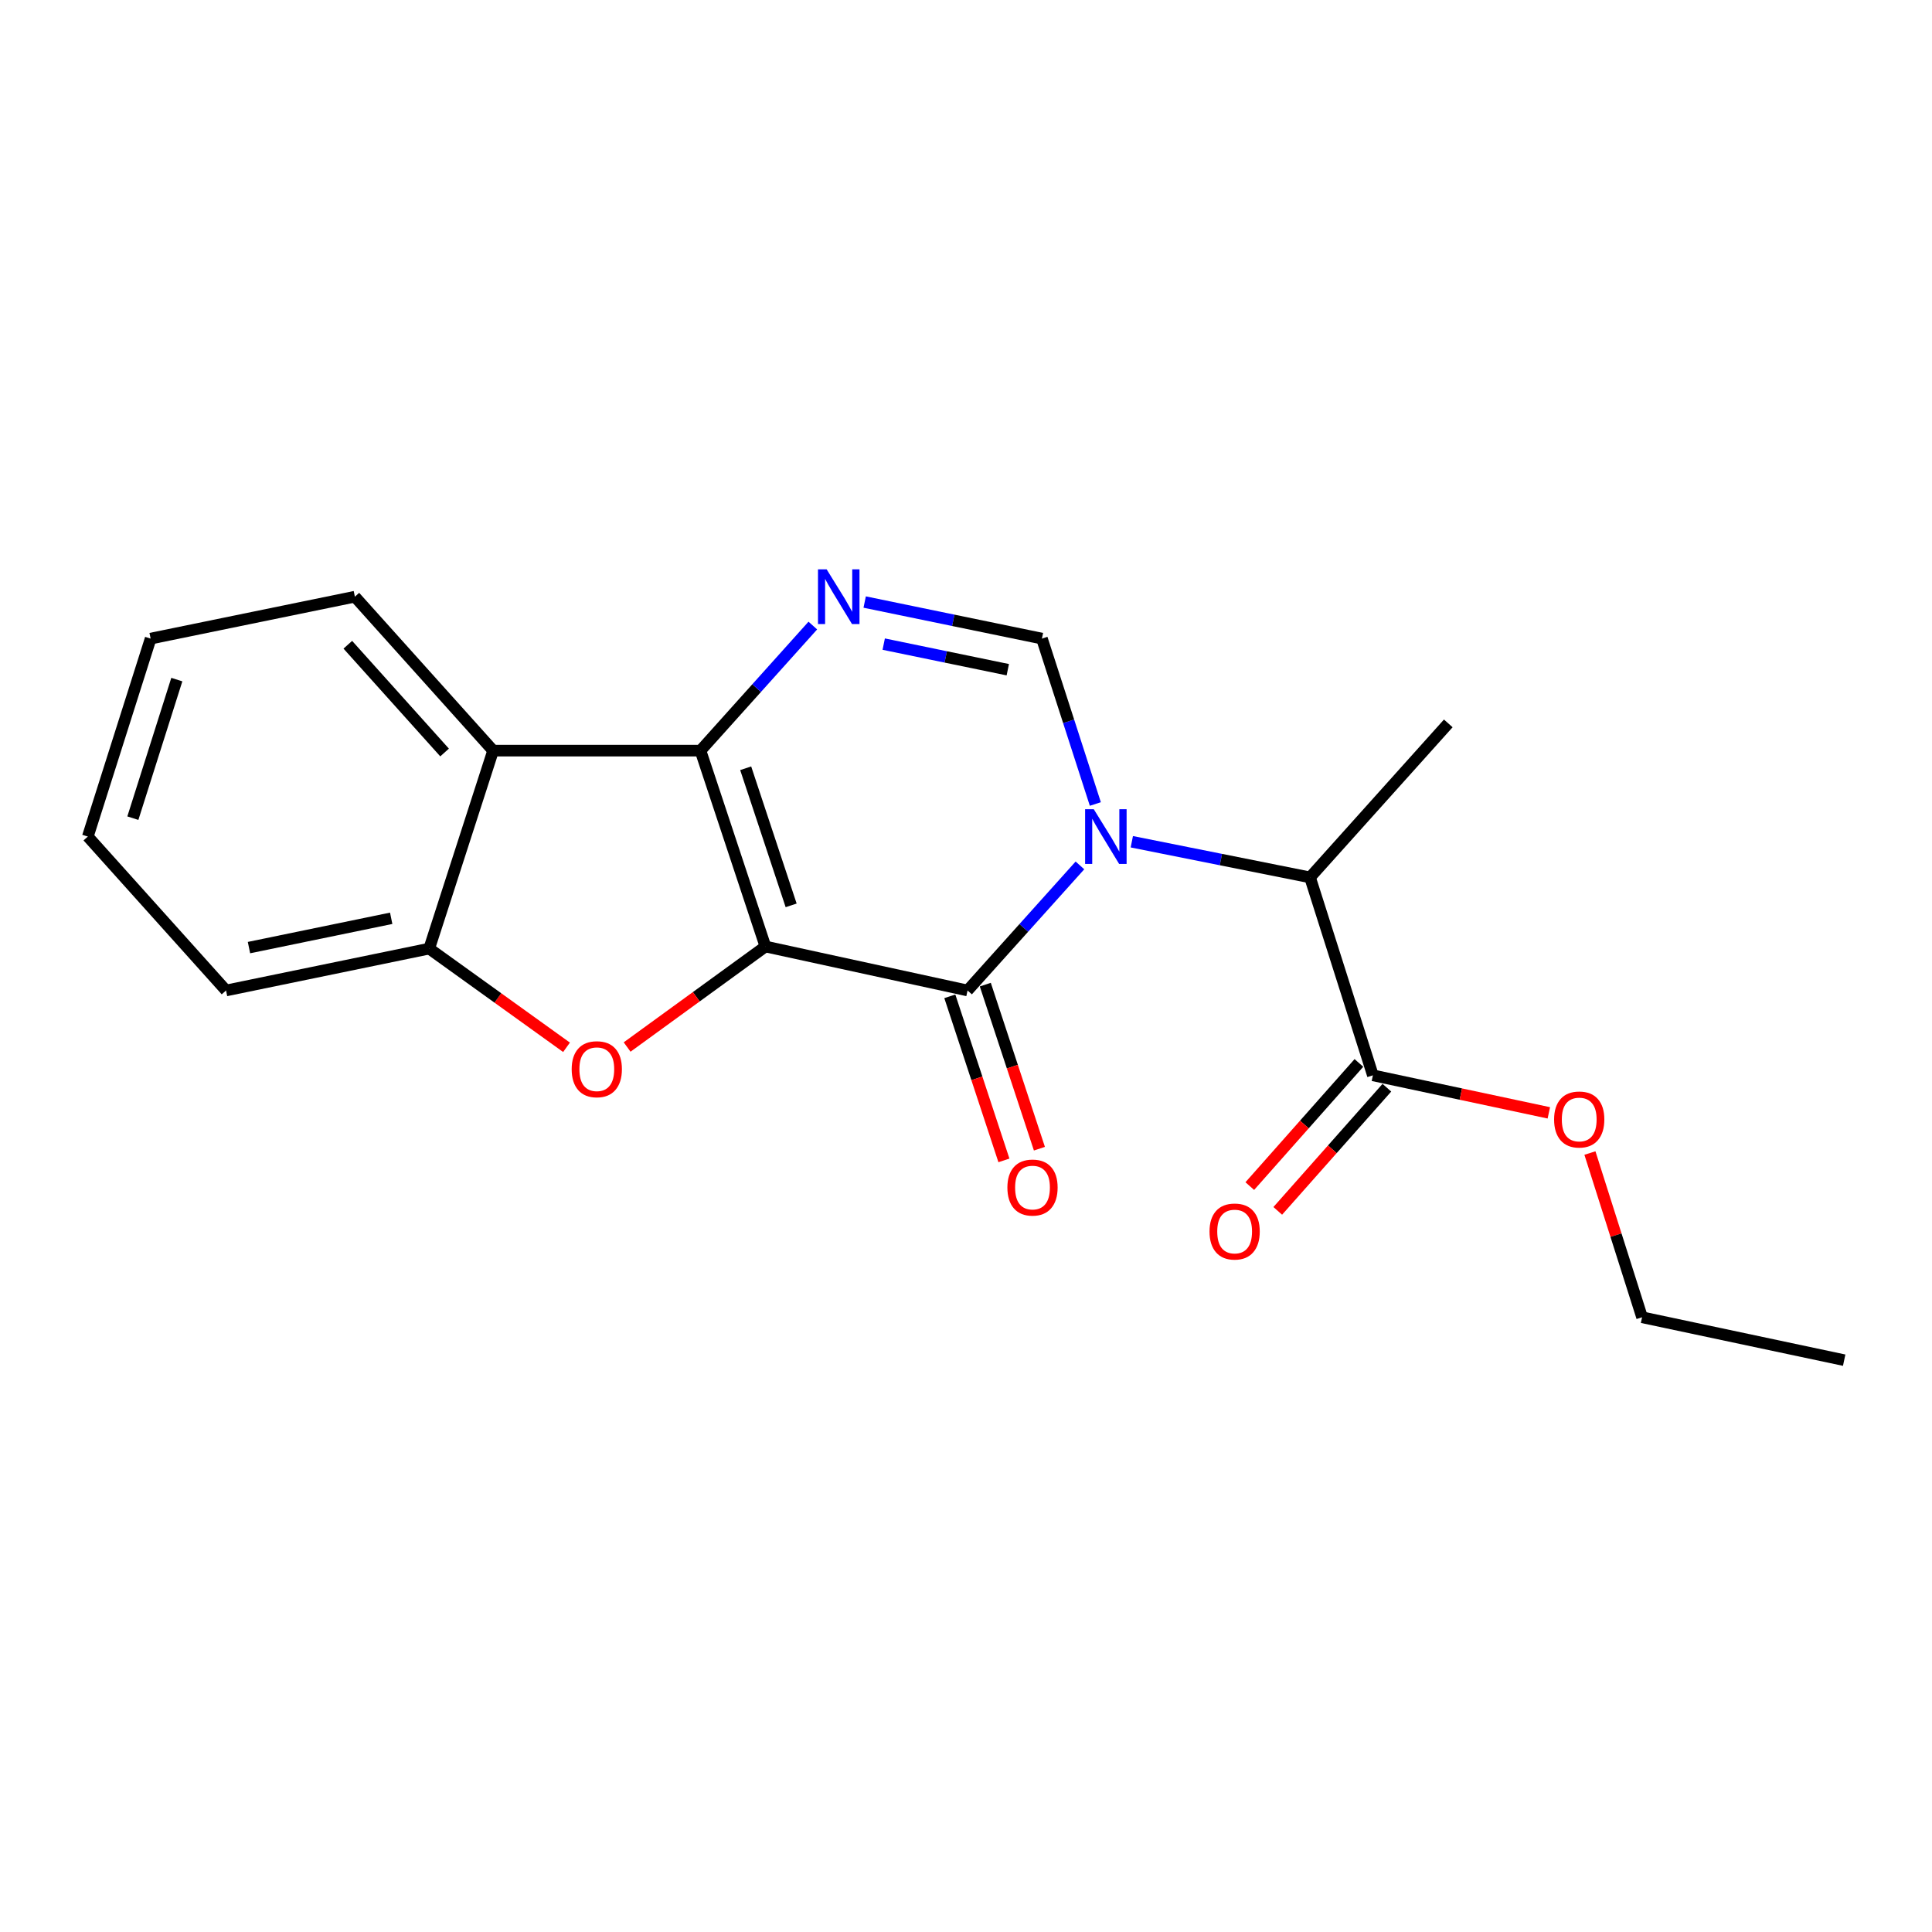 <?xml version='1.0' encoding='iso-8859-1'?>
<svg version='1.1' baseProfile='full'
              xmlns='http://www.w3.org/2000/svg'
                      xmlns:rdkit='http://www.rdkit.org/xml'
                      xmlns:xlink='http://www.w3.org/1999/xlink'
                  xml:space='preserve'
width='1000px' height='1000px' viewBox='0 0 1000 1000'>
<!-- END OF HEADER -->
<rect style='opacity:1.0;fill:#FFFFFF;stroke:none' width='1000' height='1000' x='0' y='0'> </rect>
<path class='bond-1' d='M 396.183,489.913 L 500.806,512.668' style='fill:none;fill-rule:evenodd;stroke:#000000;stroke-width:6px;stroke-linecap:butt;stroke-linejoin:miter;stroke-opacity:1' />
<path class='bond-2' d='M 396.183,489.913 L 362.566,388.524' style='fill:none;fill-rule:evenodd;stroke:#000000;stroke-width:6px;stroke-linecap:butt;stroke-linejoin:miter;stroke-opacity:1' />
<path class='bond-2' d='M 409.497,468.618 L 385.965,397.646' style='fill:none;fill-rule:evenodd;stroke:#000000;stroke-width:6px;stroke-linecap:butt;stroke-linejoin:miter;stroke-opacity:1' />
<path class='bond-4' d='M 396.183,489.913 L 360.391,515.924' style='fill:none;fill-rule:evenodd;stroke:#000000;stroke-width:6px;stroke-linecap:butt;stroke-linejoin:miter;stroke-opacity:1' />
<path class='bond-4' d='M 360.391,515.924 L 324.599,541.936' style='fill:none;fill-rule:evenodd;stroke:#FF0000;stroke-width:6px;stroke-linecap:butt;stroke-linejoin:miter;stroke-opacity:1' />
<path class='bond-0' d='M 558.974,447.935 L 529.89,480.301' style='fill:none;fill-rule:evenodd;stroke:#0000FF;stroke-width:6px;stroke-linecap:butt;stroke-linejoin:miter;stroke-opacity:1' />
<path class='bond-0' d='M 529.89,480.301 L 500.806,512.668' style='fill:none;fill-rule:evenodd;stroke:#000000;stroke-width:6px;stroke-linecap:butt;stroke-linejoin:miter;stroke-opacity:1' />
<path class='bond-8' d='M 585.825,435.69 L 631.946,444.913' style='fill:none;fill-rule:evenodd;stroke:#0000FF;stroke-width:6px;stroke-linecap:butt;stroke-linejoin:miter;stroke-opacity:1' />
<path class='bond-8' d='M 631.946,444.913 L 678.066,454.136' style='fill:none;fill-rule:evenodd;stroke:#000000;stroke-width:6px;stroke-linecap:butt;stroke-linejoin:miter;stroke-opacity:1' />
<path class='bond-21' d='M 566.949,416.151 L 553.125,373.346' style='fill:none;fill-rule:evenodd;stroke:#0000FF;stroke-width:6px;stroke-linecap:butt;stroke-linejoin:miter;stroke-opacity:1' />
<path class='bond-21' d='M 553.125,373.346 L 539.301,330.54' style='fill:none;fill-rule:evenodd;stroke:#000000;stroke-width:6px;stroke-linecap:butt;stroke-linejoin:miter;stroke-opacity:1' />
<path class='bond-10' d='M 491.623,515.696 L 505.628,558.158' style='fill:none;fill-rule:evenodd;stroke:#000000;stroke-width:6px;stroke-linecap:butt;stroke-linejoin:miter;stroke-opacity:1' />
<path class='bond-10' d='M 505.628,558.158 L 519.632,600.619' style='fill:none;fill-rule:evenodd;stroke:#FF0000;stroke-width:6px;stroke-linecap:butt;stroke-linejoin:miter;stroke-opacity:1' />
<path class='bond-10' d='M 509.989,509.639 L 523.993,552.1' style='fill:none;fill-rule:evenodd;stroke:#000000;stroke-width:6px;stroke-linecap:butt;stroke-linejoin:miter;stroke-opacity:1' />
<path class='bond-10' d='M 523.993,552.1 L 537.998,594.562' style='fill:none;fill-rule:evenodd;stroke:#FF0000;stroke-width:6px;stroke-linecap:butt;stroke-linejoin:miter;stroke-opacity:1' />
<path class='bond-3' d='M 362.566,388.524 L 391.64,356.155' style='fill:none;fill-rule:evenodd;stroke:#000000;stroke-width:6px;stroke-linecap:butt;stroke-linejoin:miter;stroke-opacity:1' />
<path class='bond-3' d='M 391.64,356.155 L 420.713,323.787' style='fill:none;fill-rule:evenodd;stroke:#0000FF;stroke-width:6px;stroke-linecap:butt;stroke-linejoin:miter;stroke-opacity:1' />
<path class='bond-6' d='M 362.566,388.524 L 255.236,388.524' style='fill:none;fill-rule:evenodd;stroke:#000000;stroke-width:6px;stroke-linecap:butt;stroke-linejoin:miter;stroke-opacity:1' />
<path class='bond-5' d='M 447.555,311.617 L 493.428,321.079' style='fill:none;fill-rule:evenodd;stroke:#0000FF;stroke-width:6px;stroke-linecap:butt;stroke-linejoin:miter;stroke-opacity:1' />
<path class='bond-5' d='M 493.428,321.079 L 539.301,330.54' style='fill:none;fill-rule:evenodd;stroke:#000000;stroke-width:6px;stroke-linecap:butt;stroke-linejoin:miter;stroke-opacity:1' />
<path class='bond-5' d='M 457.41,333.396 L 489.521,340.019' style='fill:none;fill-rule:evenodd;stroke:#0000FF;stroke-width:6px;stroke-linecap:butt;stroke-linejoin:miter;stroke-opacity:1' />
<path class='bond-5' d='M 489.521,340.019 L 521.632,346.642' style='fill:none;fill-rule:evenodd;stroke:#000000;stroke-width:6px;stroke-linecap:butt;stroke-linejoin:miter;stroke-opacity:1' />
<path class='bond-7' d='M 293.231,542.081 L 257.694,516.539' style='fill:none;fill-rule:evenodd;stroke:#FF0000;stroke-width:6px;stroke-linecap:butt;stroke-linejoin:miter;stroke-opacity:1' />
<path class='bond-7' d='M 257.694,516.539 L 222.157,490.998' style='fill:none;fill-rule:evenodd;stroke:#000000;stroke-width:6px;stroke-linecap:butt;stroke-linejoin:miter;stroke-opacity:1' />
<path class='bond-13' d='M 255.236,388.524 L 183.683,308.849' style='fill:none;fill-rule:evenodd;stroke:#000000;stroke-width:6px;stroke-linecap:butt;stroke-linejoin:miter;stroke-opacity:1' />
<path class='bond-13' d='M 230.115,389.494 L 180.028,333.721' style='fill:none;fill-rule:evenodd;stroke:#000000;stroke-width:6px;stroke-linecap:butt;stroke-linejoin:miter;stroke-opacity:1' />
<path class='bond-20' d='M 255.236,388.524 L 222.157,490.998' style='fill:none;fill-rule:evenodd;stroke:#000000;stroke-width:6px;stroke-linecap:butt;stroke-linejoin:miter;stroke-opacity:1' />
<path class='bond-14' d='M 222.157,490.998 L 116.997,512.668' style='fill:none;fill-rule:evenodd;stroke:#000000;stroke-width:6px;stroke-linecap:butt;stroke-linejoin:miter;stroke-opacity:1' />
<path class='bond-14' d='M 202.48,475.307 L 128.868,490.476' style='fill:none;fill-rule:evenodd;stroke:#000000;stroke-width:6px;stroke-linecap:butt;stroke-linejoin:miter;stroke-opacity:1' />
<path class='bond-9' d='M 678.066,454.136 L 710.609,556.588' style='fill:none;fill-rule:evenodd;stroke:#000000;stroke-width:6px;stroke-linecap:butt;stroke-linejoin:miter;stroke-opacity:1' />
<path class='bond-15' d='M 678.066,454.136 L 749.63,374.428' style='fill:none;fill-rule:evenodd;stroke:#000000;stroke-width:6px;stroke-linecap:butt;stroke-linejoin:miter;stroke-opacity:1' />
<path class='bond-11' d='M 703.372,550.175 L 675.13,582.047' style='fill:none;fill-rule:evenodd;stroke:#000000;stroke-width:6px;stroke-linecap:butt;stroke-linejoin:miter;stroke-opacity:1' />
<path class='bond-11' d='M 675.13,582.047 L 646.888,613.918' style='fill:none;fill-rule:evenodd;stroke:#FF0000;stroke-width:6px;stroke-linecap:butt;stroke-linejoin:miter;stroke-opacity:1' />
<path class='bond-11' d='M 717.846,563.001 L 689.604,594.872' style='fill:none;fill-rule:evenodd;stroke:#000000;stroke-width:6px;stroke-linecap:butt;stroke-linejoin:miter;stroke-opacity:1' />
<path class='bond-11' d='M 689.604,594.872 L 661.362,626.744' style='fill:none;fill-rule:evenodd;stroke:#FF0000;stroke-width:6px;stroke-linecap:butt;stroke-linejoin:miter;stroke-opacity:1' />
<path class='bond-12' d='M 710.609,556.588 L 756.141,566.299' style='fill:none;fill-rule:evenodd;stroke:#000000;stroke-width:6px;stroke-linecap:butt;stroke-linejoin:miter;stroke-opacity:1' />
<path class='bond-12' d='M 756.141,566.299 L 801.672,576.01' style='fill:none;fill-rule:evenodd;stroke:#FF0000;stroke-width:6px;stroke-linecap:butt;stroke-linejoin:miter;stroke-opacity:1' />
<path class='bond-16' d='M 822.942,596.812 L 836.438,639.314' style='fill:none;fill-rule:evenodd;stroke:#FF0000;stroke-width:6px;stroke-linecap:butt;stroke-linejoin:miter;stroke-opacity:1' />
<path class='bond-16' d='M 836.438,639.314 L 849.934,681.817' style='fill:none;fill-rule:evenodd;stroke:#000000;stroke-width:6px;stroke-linecap:butt;stroke-linejoin:miter;stroke-opacity:1' />
<path class='bond-17' d='M 183.683,308.849 L 77.965,330.54' style='fill:none;fill-rule:evenodd;stroke:#000000;stroke-width:6px;stroke-linecap:butt;stroke-linejoin:miter;stroke-opacity:1' />
<path class='bond-18' d='M 116.997,512.668 L 45.455,433.003' style='fill:none;fill-rule:evenodd;stroke:#000000;stroke-width:6px;stroke-linecap:butt;stroke-linejoin:miter;stroke-opacity:1' />
<path class='bond-19' d='M 849.934,681.817 L 954.545,704.024' style='fill:none;fill-rule:evenodd;stroke:#000000;stroke-width:6px;stroke-linecap:butt;stroke-linejoin:miter;stroke-opacity:1' />
<path class='bond-22' d='M 77.965,330.54 L 45.455,433.003' style='fill:none;fill-rule:evenodd;stroke:#000000;stroke-width:6px;stroke-linecap:butt;stroke-linejoin:miter;stroke-opacity:1' />
<path class='bond-22' d='M 91.522,351.758 L 68.764,423.482' style='fill:none;fill-rule:evenodd;stroke:#000000;stroke-width:6px;stroke-linecap:butt;stroke-linejoin:miter;stroke-opacity:1' />
<path  class='atom-1' d='M 566.131 418.843
L 575.411 433.843
Q 576.331 435.323, 577.811 438.003
Q 579.291 440.683, 579.371 440.843
L 579.371 418.843
L 583.131 418.843
L 583.131 447.163
L 579.251 447.163
L 569.291 430.763
Q 568.131 428.843, 566.891 426.643
Q 565.691 424.443, 565.331 423.763
L 565.331 447.163
L 561.651 447.163
L 561.651 418.843
L 566.131 418.843
' fill='#0000FF'/>
<path  class='atom-4' d='M 427.87 294.689
L 437.15 309.689
Q 438.07 311.169, 439.55 313.849
Q 441.03 316.529, 441.11 316.689
L 441.11 294.689
L 444.87 294.689
L 444.87 323.009
L 440.99 323.009
L 431.03 306.609
Q 429.87 304.689, 428.63 302.489
Q 427.43 300.289, 427.07 299.609
L 427.07 323.009
L 423.39 323.009
L 423.39 294.689
L 427.87 294.689
' fill='#0000FF'/>
<path  class='atom-5' d='M 295.901 553.423
Q 295.901 546.623, 299.261 542.823
Q 302.621 539.023, 308.901 539.023
Q 315.181 539.023, 318.541 542.823
Q 321.901 546.623, 321.901 553.423
Q 321.901 560.303, 318.501 564.223
Q 315.101 568.103, 308.901 568.103
Q 302.661 568.103, 299.261 564.223
Q 295.901 560.343, 295.901 553.423
M 308.901 564.903
Q 313.221 564.903, 315.541 562.023
Q 317.901 559.103, 317.901 553.423
Q 317.901 547.863, 315.541 545.063
Q 313.221 542.223, 308.901 542.223
Q 304.581 542.223, 302.221 545.023
Q 299.901 547.823, 299.901 553.423
Q 299.901 559.143, 302.221 562.023
Q 304.581 564.903, 308.901 564.903
' fill='#FF0000'/>
<path  class='atom-11' d='M 521.423 614.673
Q 521.423 607.873, 524.783 604.073
Q 528.143 600.273, 534.423 600.273
Q 540.703 600.273, 544.063 604.073
Q 547.423 607.873, 547.423 614.673
Q 547.423 621.553, 544.023 625.473
Q 540.623 629.353, 534.423 629.353
Q 528.183 629.353, 524.783 625.473
Q 521.423 621.593, 521.423 614.673
M 534.423 626.153
Q 538.743 626.153, 541.063 623.273
Q 543.423 620.353, 543.423 614.673
Q 543.423 609.113, 541.063 606.313
Q 538.743 603.473, 534.423 603.473
Q 530.103 603.473, 527.743 606.273
Q 525.423 609.073, 525.423 614.673
Q 525.423 620.393, 527.743 623.273
Q 530.103 626.153, 534.423 626.153
' fill='#FF0000'/>
<path  class='atom-12' d='M 626.045 637.429
Q 626.045 630.629, 629.405 626.829
Q 632.765 623.029, 639.045 623.029
Q 645.325 623.029, 648.685 626.829
Q 652.045 630.629, 652.045 637.429
Q 652.045 644.309, 648.645 648.229
Q 645.245 652.109, 639.045 652.109
Q 632.805 652.109, 629.405 648.229
Q 626.045 644.349, 626.045 637.429
M 639.045 648.909
Q 643.365 648.909, 645.685 646.029
Q 648.045 643.109, 648.045 637.429
Q 648.045 631.869, 645.685 629.069
Q 643.365 626.229, 639.045 626.229
Q 634.725 626.229, 632.365 629.029
Q 630.045 631.829, 630.045 637.429
Q 630.045 643.149, 632.365 646.029
Q 634.725 648.909, 639.045 648.909
' fill='#FF0000'/>
<path  class='atom-13' d='M 804.402 579.445
Q 804.402 572.645, 807.762 568.845
Q 811.122 565.045, 817.402 565.045
Q 823.682 565.045, 827.042 568.845
Q 830.402 572.645, 830.402 579.445
Q 830.402 586.325, 827.002 590.245
Q 823.602 594.125, 817.402 594.125
Q 811.162 594.125, 807.762 590.245
Q 804.402 586.365, 804.402 579.445
M 817.402 590.925
Q 821.722 590.925, 824.042 588.045
Q 826.402 585.125, 826.402 579.445
Q 826.402 573.885, 824.042 571.085
Q 821.722 568.245, 817.402 568.245
Q 813.082 568.245, 810.722 571.045
Q 808.402 573.845, 808.402 579.445
Q 808.402 585.165, 810.722 588.045
Q 813.082 590.925, 817.402 590.925
' fill='#FF0000'/>
</svg>
